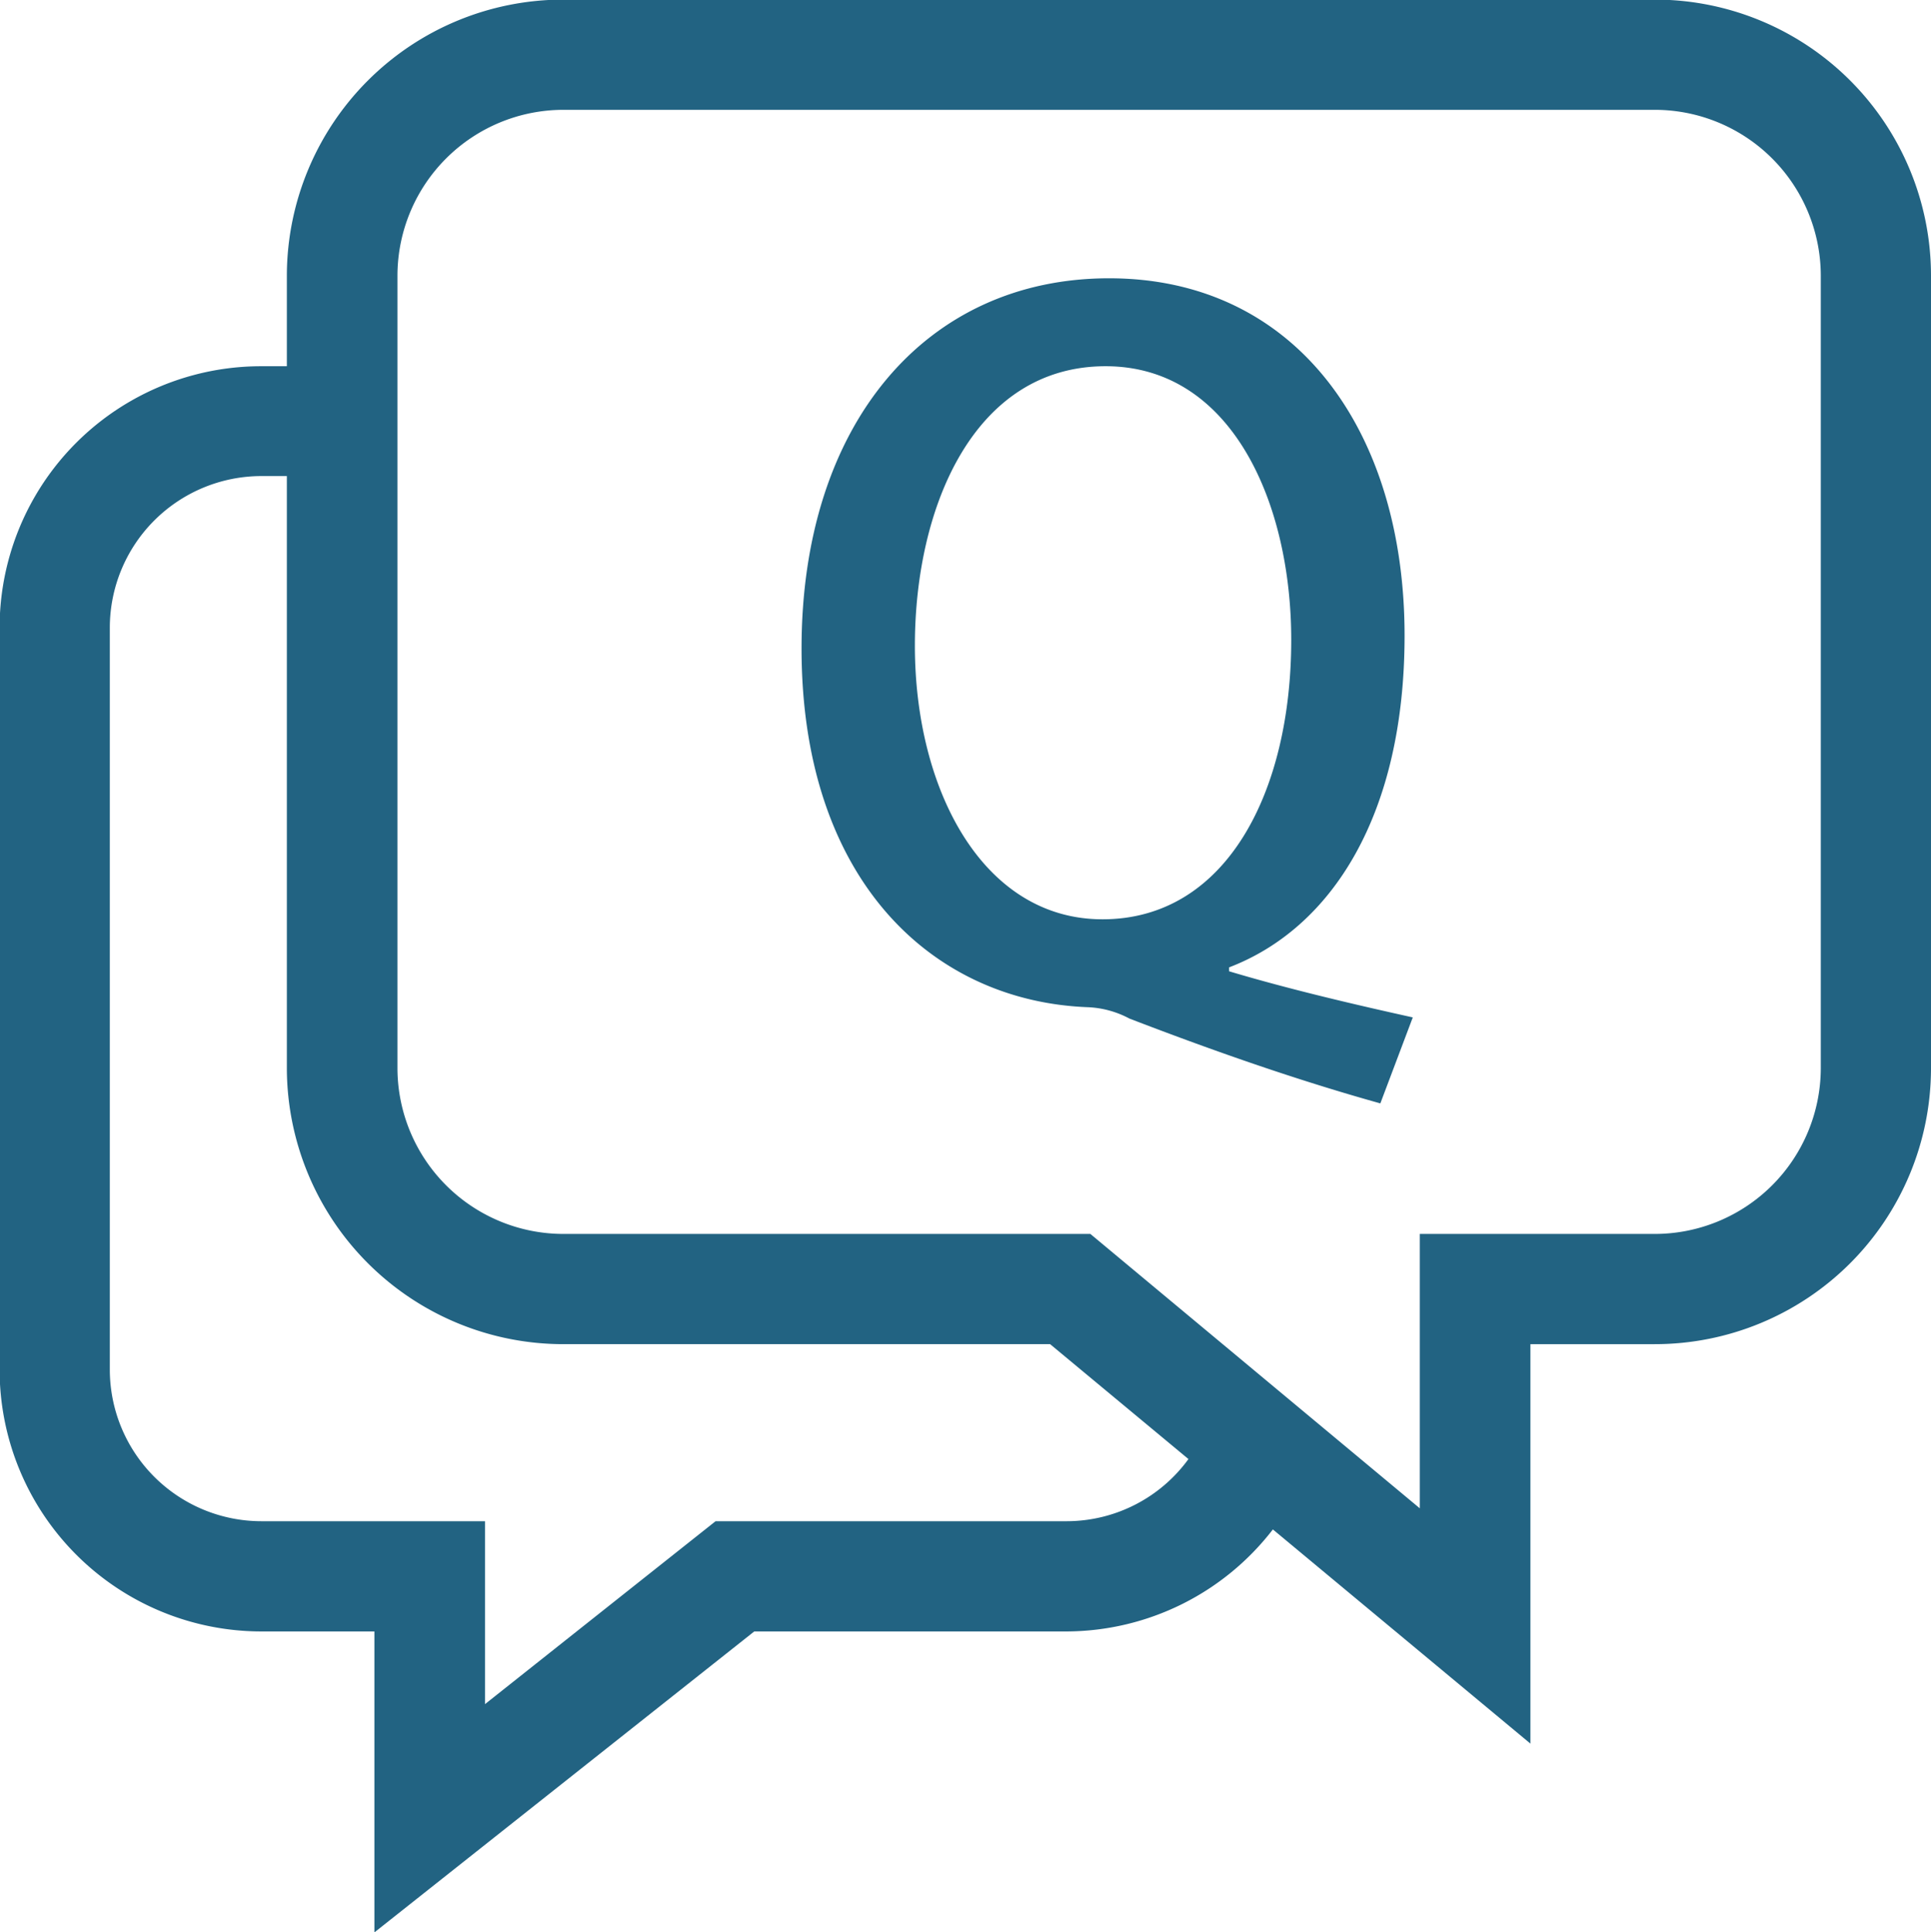 <svg xmlns="http://www.w3.org/2000/svg" width="49.41" height="49.43" viewBox="0 0 49.41 49.43">
  <defs>
    <style>
      .cls-1 {
        fill: #226382;
        fill-rule: evenodd;
      }
    </style>
  </defs>
  <path id="icon_qa.svg" class="cls-1" d="M1315.59,1144.18h-27.92a7.074,7.074,0,0,0-7.08,7.05v2.33h-0.65a6.69,6.69,0,0,0-6.7,6.68v19a6.7,6.7,0,0,0,6.7,6.69h2.89v7.7l9.72-7.7h8a6.69,6.69,0,0,0,5.27-2.61l6.59,5.48v-10.22h3.18a7.065,7.065,0,0,0,7.07-7.05v-20.3A7.065,7.065,0,0,0,1315.59,1144.18Zm-15.04,38.93h-8.99l-5.9,4.68v-4.68h-5.72a3.882,3.882,0,0,1-3.88-3.87v-19a3.882,3.882,0,0,1,3.88-3.87h0.65v15.16a7.074,7.074,0,0,0,7.08,7.05h12.45l3.54,2.94A3.858,3.858,0,0,1,1300.55,1183.11Zm19.29-11.58a4.249,4.249,0,0,1-4.25,4.23h-6.01v7.02l-8.43-7.02h-13.48a4.249,4.249,0,0,1-4.25-4.23v-20.3a4.249,4.249,0,0,1,4.25-4.23h27.92a4.249,4.249,0,0,1,4.25,4.23v20.3Zm-15.14-2.59c2.64-1.01,4.49-3.92,4.49-8.49,0-5.26-2.8-9.14-7.56-9.14-4.7,0-7.87,3.74-7.87,9.47,0,5.94,3.36,9.04,7.35,9.18a2.478,2.478,0,0,1,1.04.29c1.95,0.75,4.16,1.54,6.42,2.17l0.83-2.2c-1.4-.31-3.13-0.71-4.7-1.18v-0.1Zm-3.24-1.23c-3.06,0-4.8-3.31-4.8-7,0-3.58,1.53-7.15,4.88-7.15,3.23,0,4.75,3.5,4.75,7C1306.29,1164.45,1304.63,1167.71,1301.46,1167.71Z" transform="translate(-1273.25 -1144.19)"/>
</svg>
